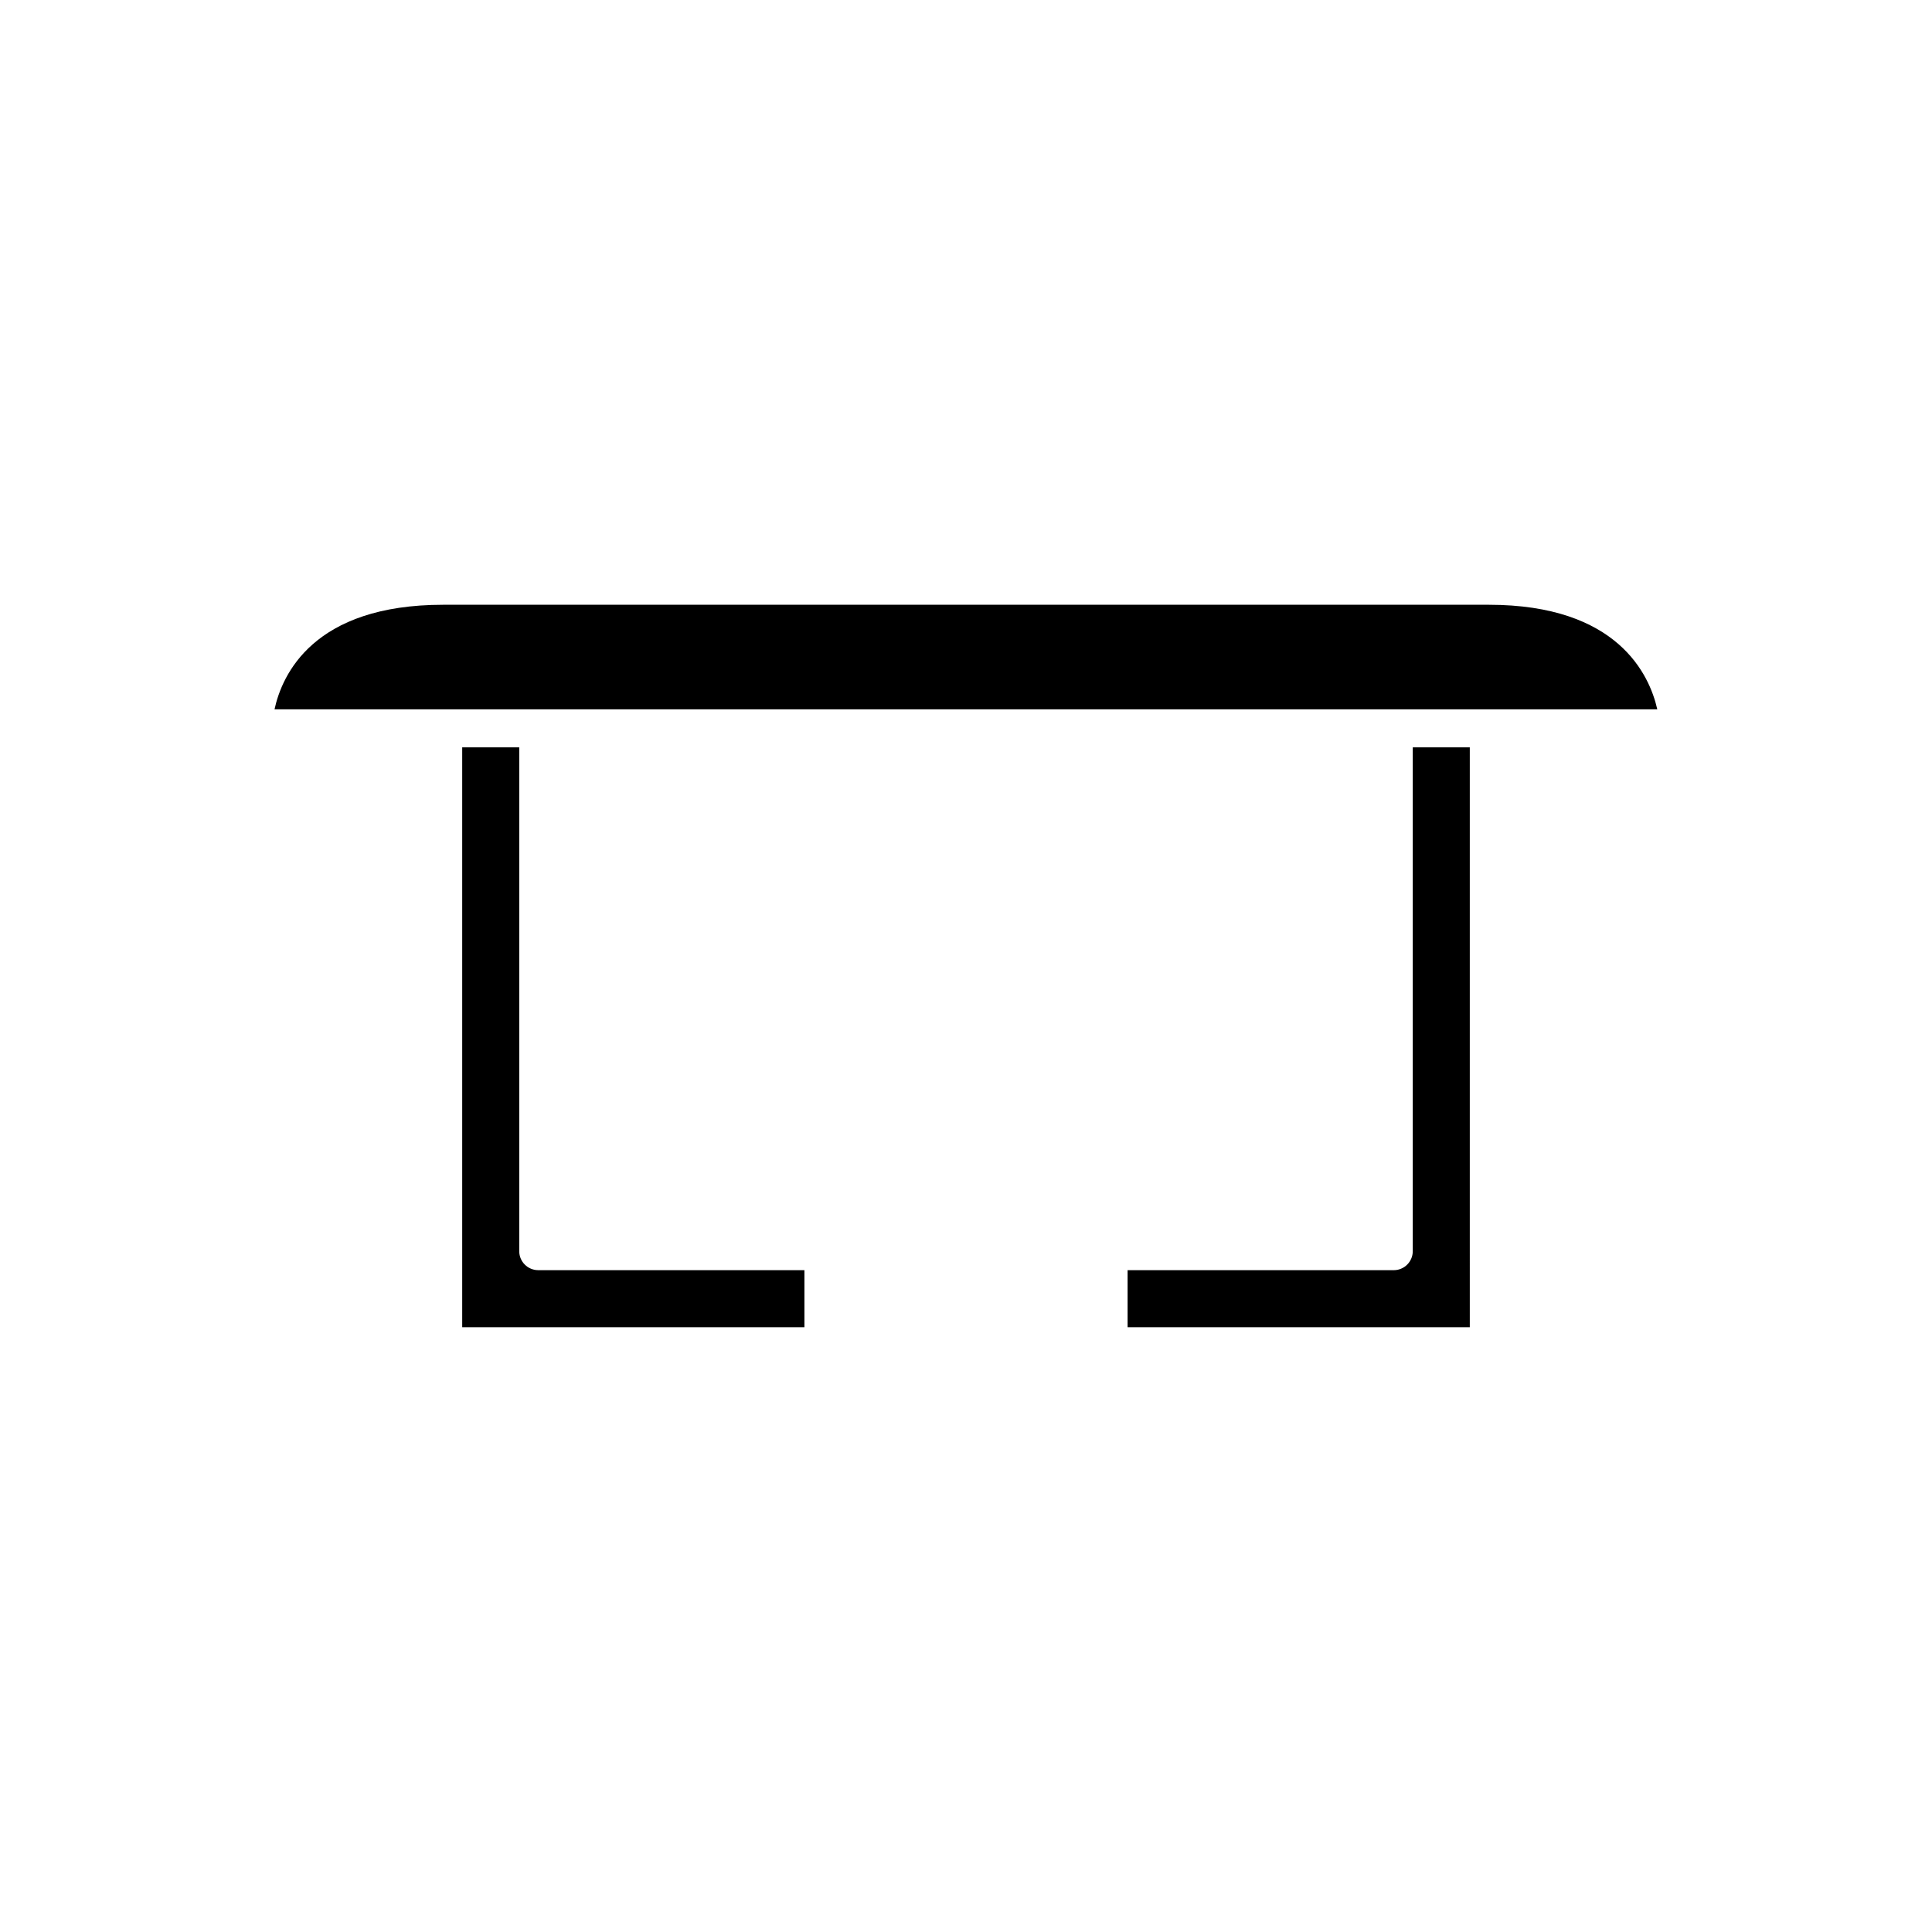 <?xml version="1.0" encoding="UTF-8"?>
<!-- Uploaded to: ICON Repo, www.svgrepo.com, Generator: ICON Repo Mixer Tools -->
<svg fill="#000000" width="800px" height="800px" version="1.1" viewBox="144 144 512 512" xmlns="http://www.w3.org/2000/svg">
 <g>
  <path d="m533.51 342.06h-15.113v133.51c0 2.781-2.254 5.039-5.039 5.039h-70.535v15.113h90.688z"/>
  <path d="m266.49 342.06v153.66h90.688v-15.113h-70.535c-2.785 0-5.039-2.254-5.039-5.039v-133.51z"/>
  <path d="m286.64 331.98h296.56c-2.09-9.223-10.539-27.711-44.652-27.711h-277.09c-34.402 0-42.707 18.5-44.707 27.711z"/>
 </g>
</svg>